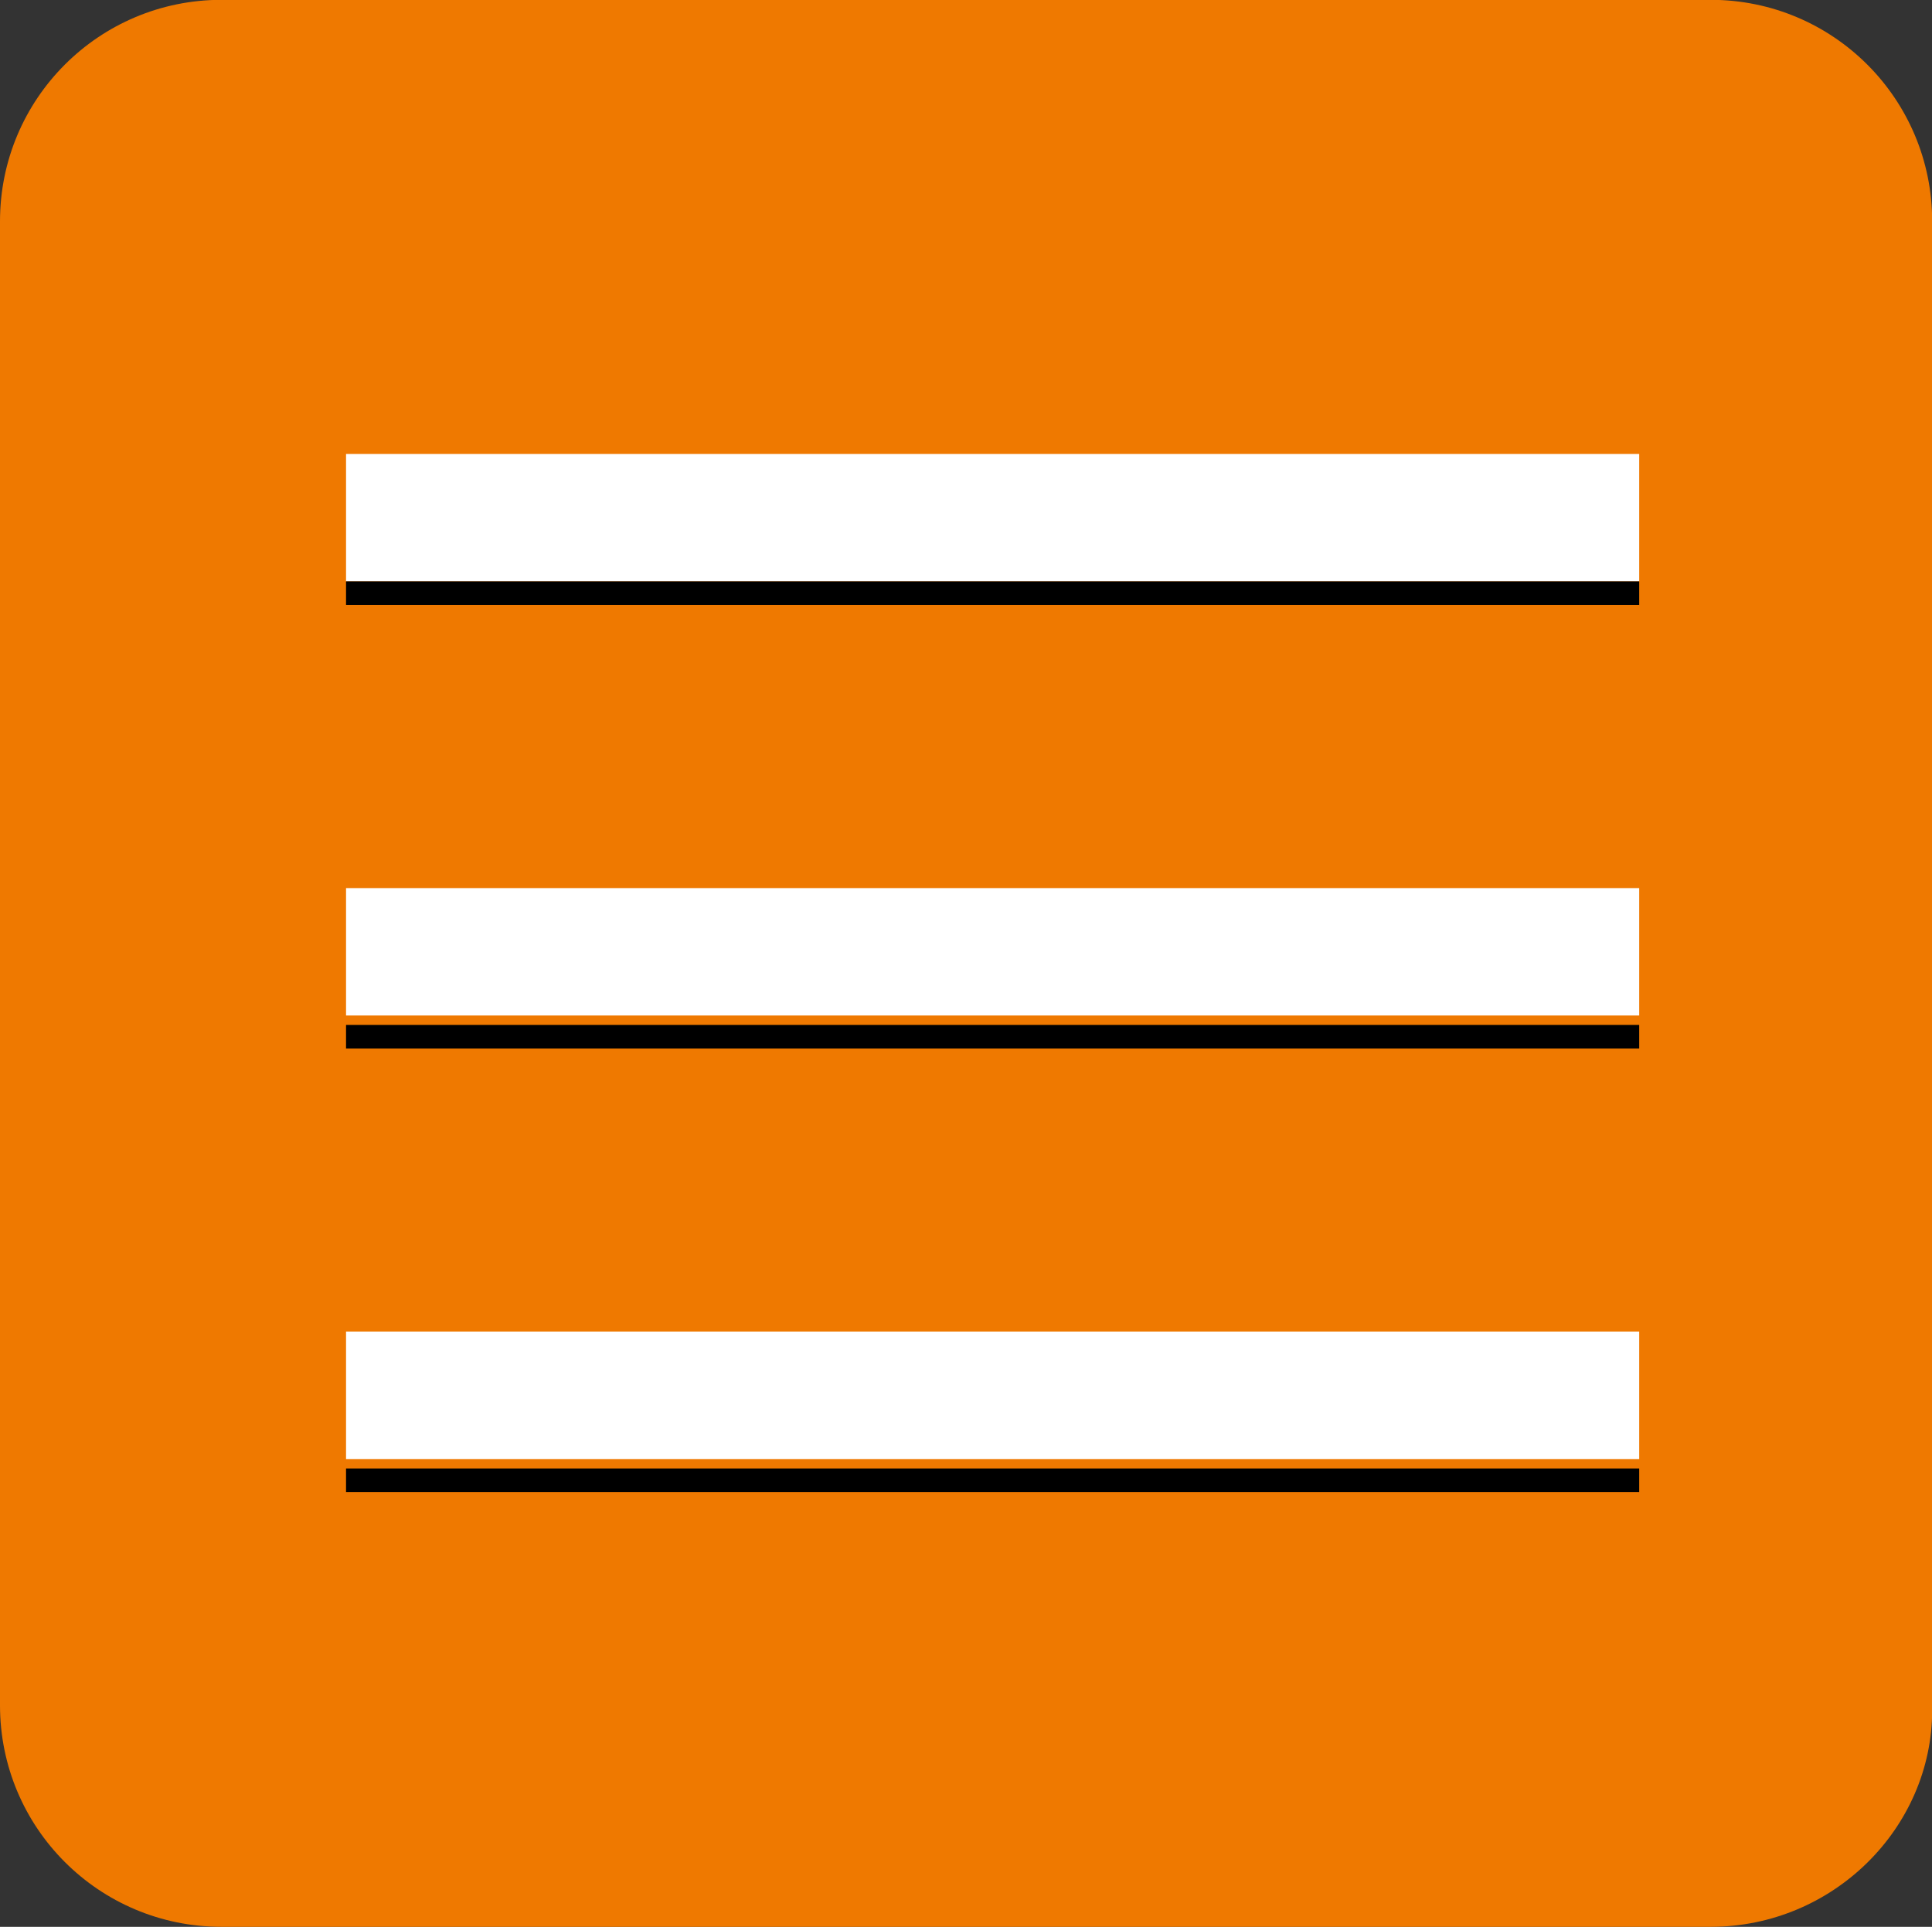 <?xml version="1.0" encoding="UTF-8" standalone="no"?>
<!-- Created with Inkscape (http://www.inkscape.org/) -->

<svg
   xmlns:dc="http://purl.org/dc/elements/1.1/"
   xmlns:cc="http://creativecommons.org/ns#"
   xmlns:rdf="http://www.w3.org/1999/02/22-rdf-syntax-ns#"
   xmlns:svg="http://www.w3.org/2000/svg"
   xmlns="http://www.w3.org/2000/svg"
   xmlns:sodipodi="http://sodipodi.sourceforge.net/DTD/sodipodi-0.dtd"
   xmlns:inkscape="http://www.inkscape.org/namespaces/inkscape"
   width="10.848mm"
   height="10.821mm"
   viewBox="0 0 10.848 10.821"
   version="1.1"
   id="svg4162"
   inkscape:version="0.92.2 (5c3e80d, 2017-08-06)"
   sodipodi:docname="hamburger.svg">
  <rect x="0" y="0" width="10.848" height="10.821" fill="#333333" stroke="none"/>
  <defs
     id="defs4156" />
  <sodipodi:namedview
     id="base"
     pagecolor="#ffffff"
     bordercolor="#666666"
     borderopacity="1.0"
     inkscape:pageopacity="0.0"
     inkscape:pageshadow="2"
     inkscape:zoom="0.35"
     inkscape:cx="-700.92858"
     inkscape:cy="-425.26429"
     inkscape:document-units="mm"
     inkscape:current-layer="layer1"
     showgrid="false"
     fit-margin-top="0"
     fit-margin-left="0"
     fit-margin-right="0"
     fit-margin-bottom="0"
     inkscape:window-width="1920"
     inkscape:window-height="1001"
     inkscape:window-x="-9"
     inkscape:window-y="-9"
     inkscape:window-maximized="1" />
  <g
     inkscape:label="Livello 1"
     inkscape:groupmode="layer"
     id="layer1"
     transform="translate(-117.04,-25.494)">
    <path
       inkscape:connector-curvature="0"
       style="fill:#ef7900;stroke-width:0.265"
       d="m 126.645,36.315 h -8.361 c -0.688,0 -1.244,-0.556 -1.244,-1.244 v -8.334 c 0,-0.688 0.556,-1.244 1.244,-1.244 h 8.361 c 0.688,0 1.244,0.556 1.244,1.244 v 8.361 c 0,0.661 -0.556,1.217 -1.244,1.217 z"
       id="path40" />
    <g
       transform="matrix(0.265,0,0,0.265,44.783,21.816)"
       id="g46">
      <rect
         style="fill:#ffffff"
         x="280"
         y="23.5"
         width="27.4"
         height="2.7"
         id="rect42" />
      <rect
         x="280"
         y="26.2"
         width="27.4"
         height="0.5"
         id="rect44" />
    </g>
    <g
       transform="matrix(0.265,0,0,0.265,44.783,21.816)"
       id="g52">
      <rect
         style="fill:#ffffff"
         x="280"
         y="42.1"
         width="27.4"
         height="2.7"
         id="rect48" />
      <rect
         x="280"
         y="45"
         width="27.4"
         height="0.5"
         id="rect50" />
    </g>
    <g
       transform="matrix(0.265,0,0,0.265,44.783,21.816)"
       id="g58">
      <rect
         style="fill:#ffffff"
         x="280"
         y="32.7"
         width="27.4"
         height="2.7"
         id="rect54" />
      <rect
         x="280"
         y="35.6"
         width="27.4"
         height="0.5"
         id="rect56" />
    </g>
  </g>
</svg>
